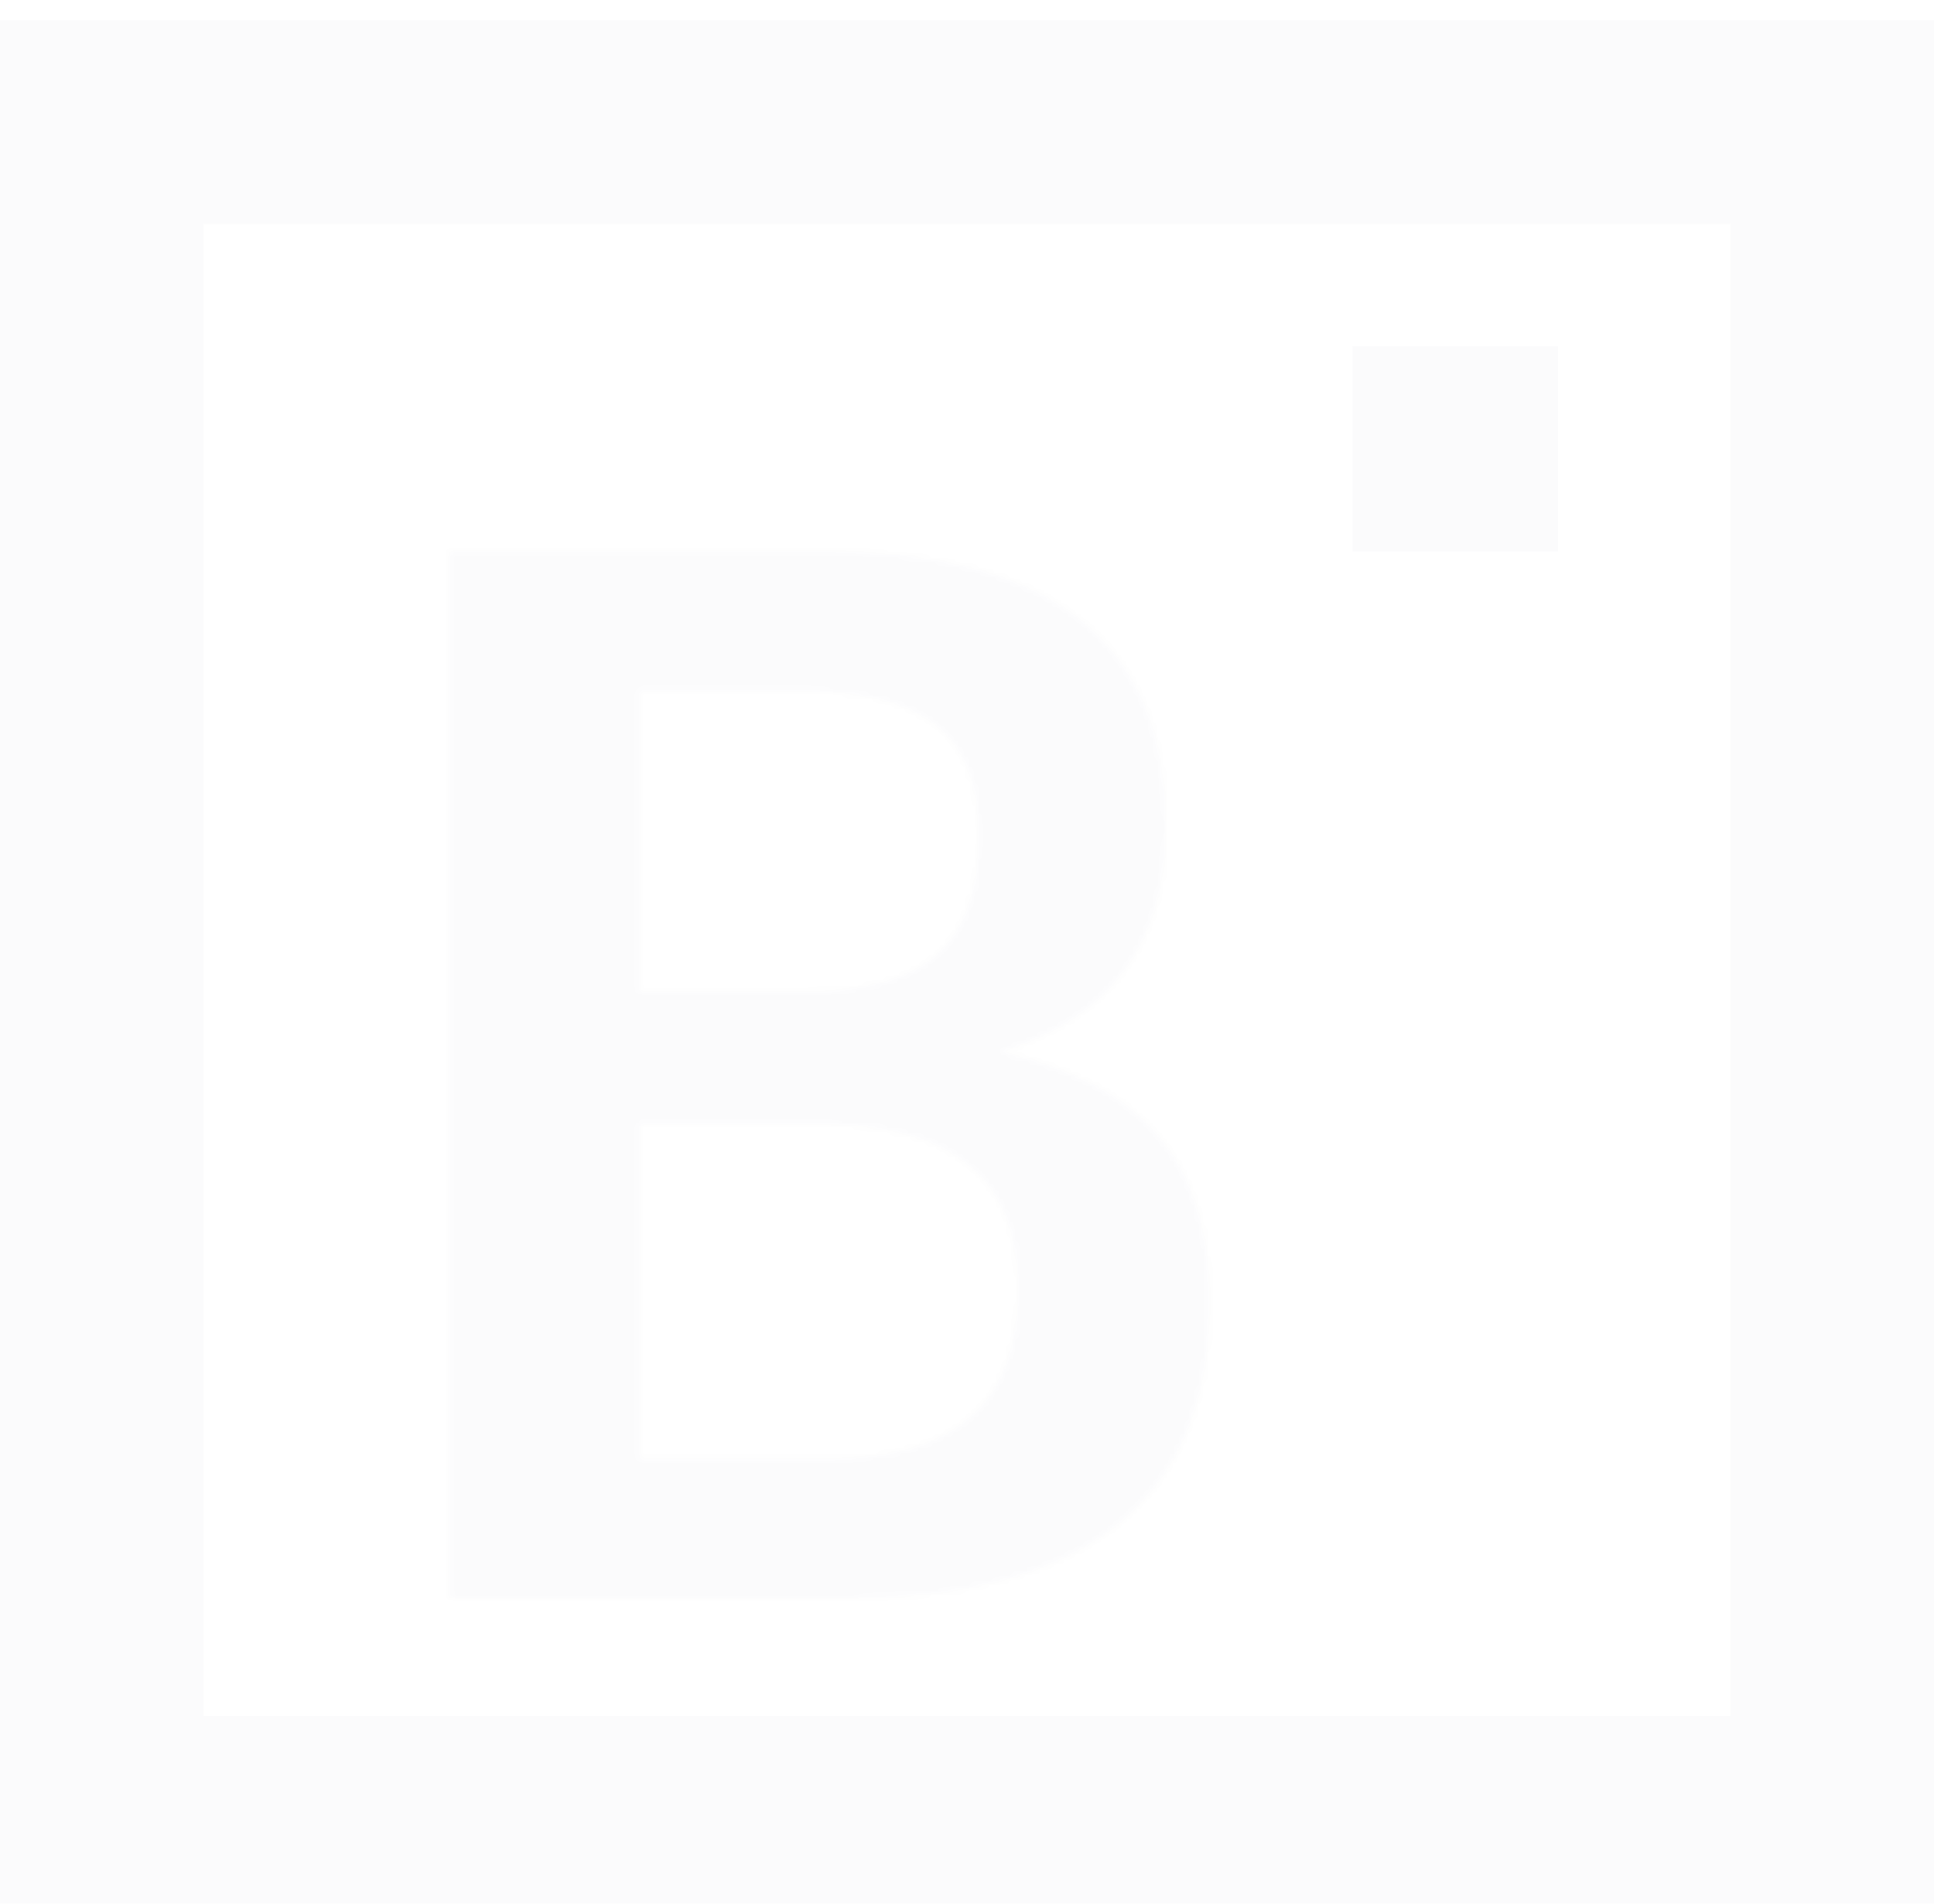 <svg width="380" height="374" fill="none" xmlns="http://www.w3.org/2000/svg"><g opacity=".5"><g filter="url(#filter0_i)"><path stroke="#0A0C35" stroke-opacity=".03" stroke-width="40" d="M20 20h340v333.146H20z"/></g><g filter="url(#filter1_i)"><path stroke="#0A0C35" stroke-opacity=".03" stroke-width="20.18" d="M275.861 74.058h20.18v20.18h-20.18z"/><mask id="a" fill="#fff"><path d="M88.336 309.94V104.329h73.481c44.778 0 67.166 17.829 67.166 53.487v1.151c0 22.43-10.811 37-32.435 43.71 13.969 3.067 24.303 8.531 31 16.391 6.698 7.86 10.046 18.596 10.046 32.208v1.15c0 18.98-6.027 33.358-18.083 43.135-12.055 9.586-29.469 14.379-52.24 14.379H88.336zm37.315-27.319h37.027c24.877 0 37.315-10.928 37.315-32.783v-1.15c0-10.736-3.253-18.692-9.759-23.868-6.315-5.368-16.361-8.052-30.139-8.052h-34.444v65.853zm0-91.734h31.573c12.439 0 21.337-2.397 26.695-7.19 5.549-4.792 8.324-12.461 8.324-23.005v-1.15c0-9.778-2.871-16.871-8.611-21.28-5.741-4.41-14.735-6.614-26.982-6.614h-30.999v59.239z"/></mask><path d="M88.336 309.94h-40v40h40v-40zm0-205.611v-40h-40v40h40zm108.212 98.348l-11.854-38.203-144.469 44.83 147.744 32.442 8.579-39.069zm22.963 92.884l24.895 31.31.151-.121.15-.122-25.196-31.067zm-93.86-12.94h-40v40h40v-40zm64.583-57.801l-25.907 30.476.495.421.508.405 24.904-31.302zm-64.583-8.052v-40h-40v40h40zm0-25.881h-40v40h40v-40zm58.268-7.19l-26.146-30.272-.263.227-.259.232 26.668 29.813zm-.287-45.435l24.365-31.723-24.365 31.723zm-57.981-6.614v-40h-40v40h40zm2.685 178.292V104.329h-80V309.94h80zm-40-165.611h73.481v-80H88.336v80zm73.481 0c18.147 0 24.361 3.79 25.457 4.662.264.21.377.304.614.869.338.809 1.095 3.16 1.095 7.956h80c0-26.721-8.842-53.065-31.873-71.406-21.294-16.957-48.662-22.081-75.293-22.081v80zm27.166 13.487v1.151h80v-1.151h-80zm0 1.151c0 2.416-.292 3.688-.421 4.129-.107.367-.099.175.19-.215.288-.388.44-.415.044-.155-.46.302-1.684.998-4.102 1.748l23.709 76.406c16.886-5.24 32.991-14.691 44.594-30.327 11.628-15.67 15.986-33.85 15.986-51.586h-80zm-1.014 82.779c8.663 1.902 9.916 4.184 9.133 3.265l60.893-51.885c-14.178-16.64-33.592-25.286-52.868-29.518l-17.158 78.138zm9.133 3.265c-.452-.531-.416-.764-.205-.085.25.801.697 2.764.697 6.35h80c0-20.055-5.002-41.019-19.599-58.15l-60.893 51.885zm.492 6.265v1.15h80v-1.15h-80zm0 1.15c0 9.881-2.667 11.572-3.279 12.068l50.392 62.134c23.5-19.058 32.887-46.124 32.887-74.202h-80zm-2.977 11.826c-2.292 1.822-9.452 5.688-27.346 5.688v80c27.648 0 55.315-5.72 77.135-23.069l-49.789-62.619zm-27.346 5.688H88.336v80h78.935v-80zm-41.62 52.681h37.027v-80h-37.027v80zm37.027 0c17.423 0 37.961-3.715 54.387-18.146 17.414-15.299 22.928-36.102 22.928-54.637h-80c0 1.766-.262 1.552.269.153.621-1.637 1.916-3.784 4.002-5.616 1.973-1.734 3.529-2.2 3.497-2.191-.159.047-1.663.437-5.083.437v80zm77.315-72.783v-1.15h-80v1.15h80zm0-1.15c0-19.071-6.156-40.292-24.856-55.17l-49.807 62.604c-2.29-1.822-3.929-4.18-4.802-6.314-.761-1.862-.535-2.545-.535-1.12h80zm-23.852-54.345c-17.001-14.451-38.594-17.575-56.046-17.575v80c4.459 0 6.775.452 7.543.657.708.189-.945-.117-3.311-2.129l51.814-60.953zm-56.046-17.575h-34.444v80h34.444v-80zm-74.444 40v65.853h80v-65.853h-80zm40 14.119h31.573v-80h-31.573v80zm31.573 0c15.702 0 36.923-2.671 53.363-17.377l-53.336-59.626c1.545-1.382 2.965-2.248 3.975-2.757.987-.498 1.588-.659 1.599-.661.01-.003-.419.111-1.4.221-.974.11-2.355.2-4.201.2v80zm52.84-16.917c17.658-15.251 22.179-36.347 22.179-53.278h-80c0 1.922-.273 1.647.305.05.678-1.873 2.249-4.747 5.225-7.317l52.291 60.545zm22.179-53.278v-1.15h-80v1.15h80zm0-1.15c0-17.521-5.448-38.564-24.246-53.003l-48.731 63.445c-3.107-2.387-5.176-5.424-6.255-8.091-.948-2.343-.768-3.465-.768-2.351h80zm-24.246-53.003c-16.116-12.379-35.816-14.891-51.347-14.891v80c1.879 0 3.345.085 4.446.199 1.106.115 1.732.248 1.961.304.556.136-1.216-.189-3.791-2.167l48.731-63.445zM156.65 91.648h-30.999v80h30.999v-80zm-71 40v59.239h80.001v-59.239h-80z" fill="#0A0C35" fill-opacity=".03" mask="url(#a)"/></g></g><defs><filter id="filter0_i" x="0" y="0" width="380" height="377.146" filterUnits="userSpaceOnUse" color-interpolation-filters="sRGB"><feFlood flood-opacity="0" result="BackgroundImageFix"/><feBlend in="SourceGraphic" in2="BackgroundImageFix" result="shape"/><feColorMatrix in="SourceAlpha" values="0 0 0 0 0 0 0 0 0 0 0 0 0 0 0 0 0 0 127 0" result="hardAlpha"/><feOffset dy="4"/><feGaussianBlur stdDeviation="7"/><feComposite in2="hardAlpha" operator="arithmetic" k2="-1" k3="1"/><feColorMatrix values="0 0 0 0 0 0 0 0 0 0 0 0 0 0 0 0 0 0 0.13 0"/><feBlend in2="shape" result="effect1_innerShadow"/></filter><filter id="filter1_i" x="88.336" y="63.968" width="217.795" height="249.972" filterUnits="userSpaceOnUse" color-interpolation-filters="sRGB"><feFlood flood-opacity="0" result="BackgroundImageFix"/><feBlend in="SourceGraphic" in2="BackgroundImageFix" result="shape"/><feColorMatrix in="SourceAlpha" values="0 0 0 0 0 0 0 0 0 0 0 0 0 0 0 0 0 0 127 0" result="hardAlpha"/><feOffset dy="4"/><feGaussianBlur stdDeviation="7"/><feComposite in2="hardAlpha" operator="arithmetic" k2="-1" k3="1"/><feColorMatrix values="0 0 0 0 0 0 0 0 0 0 0 0 0 0 0 0 0 0 0.13 0"/><feBlend in2="shape" result="effect1_innerShadow"/></filter></defs></svg>
